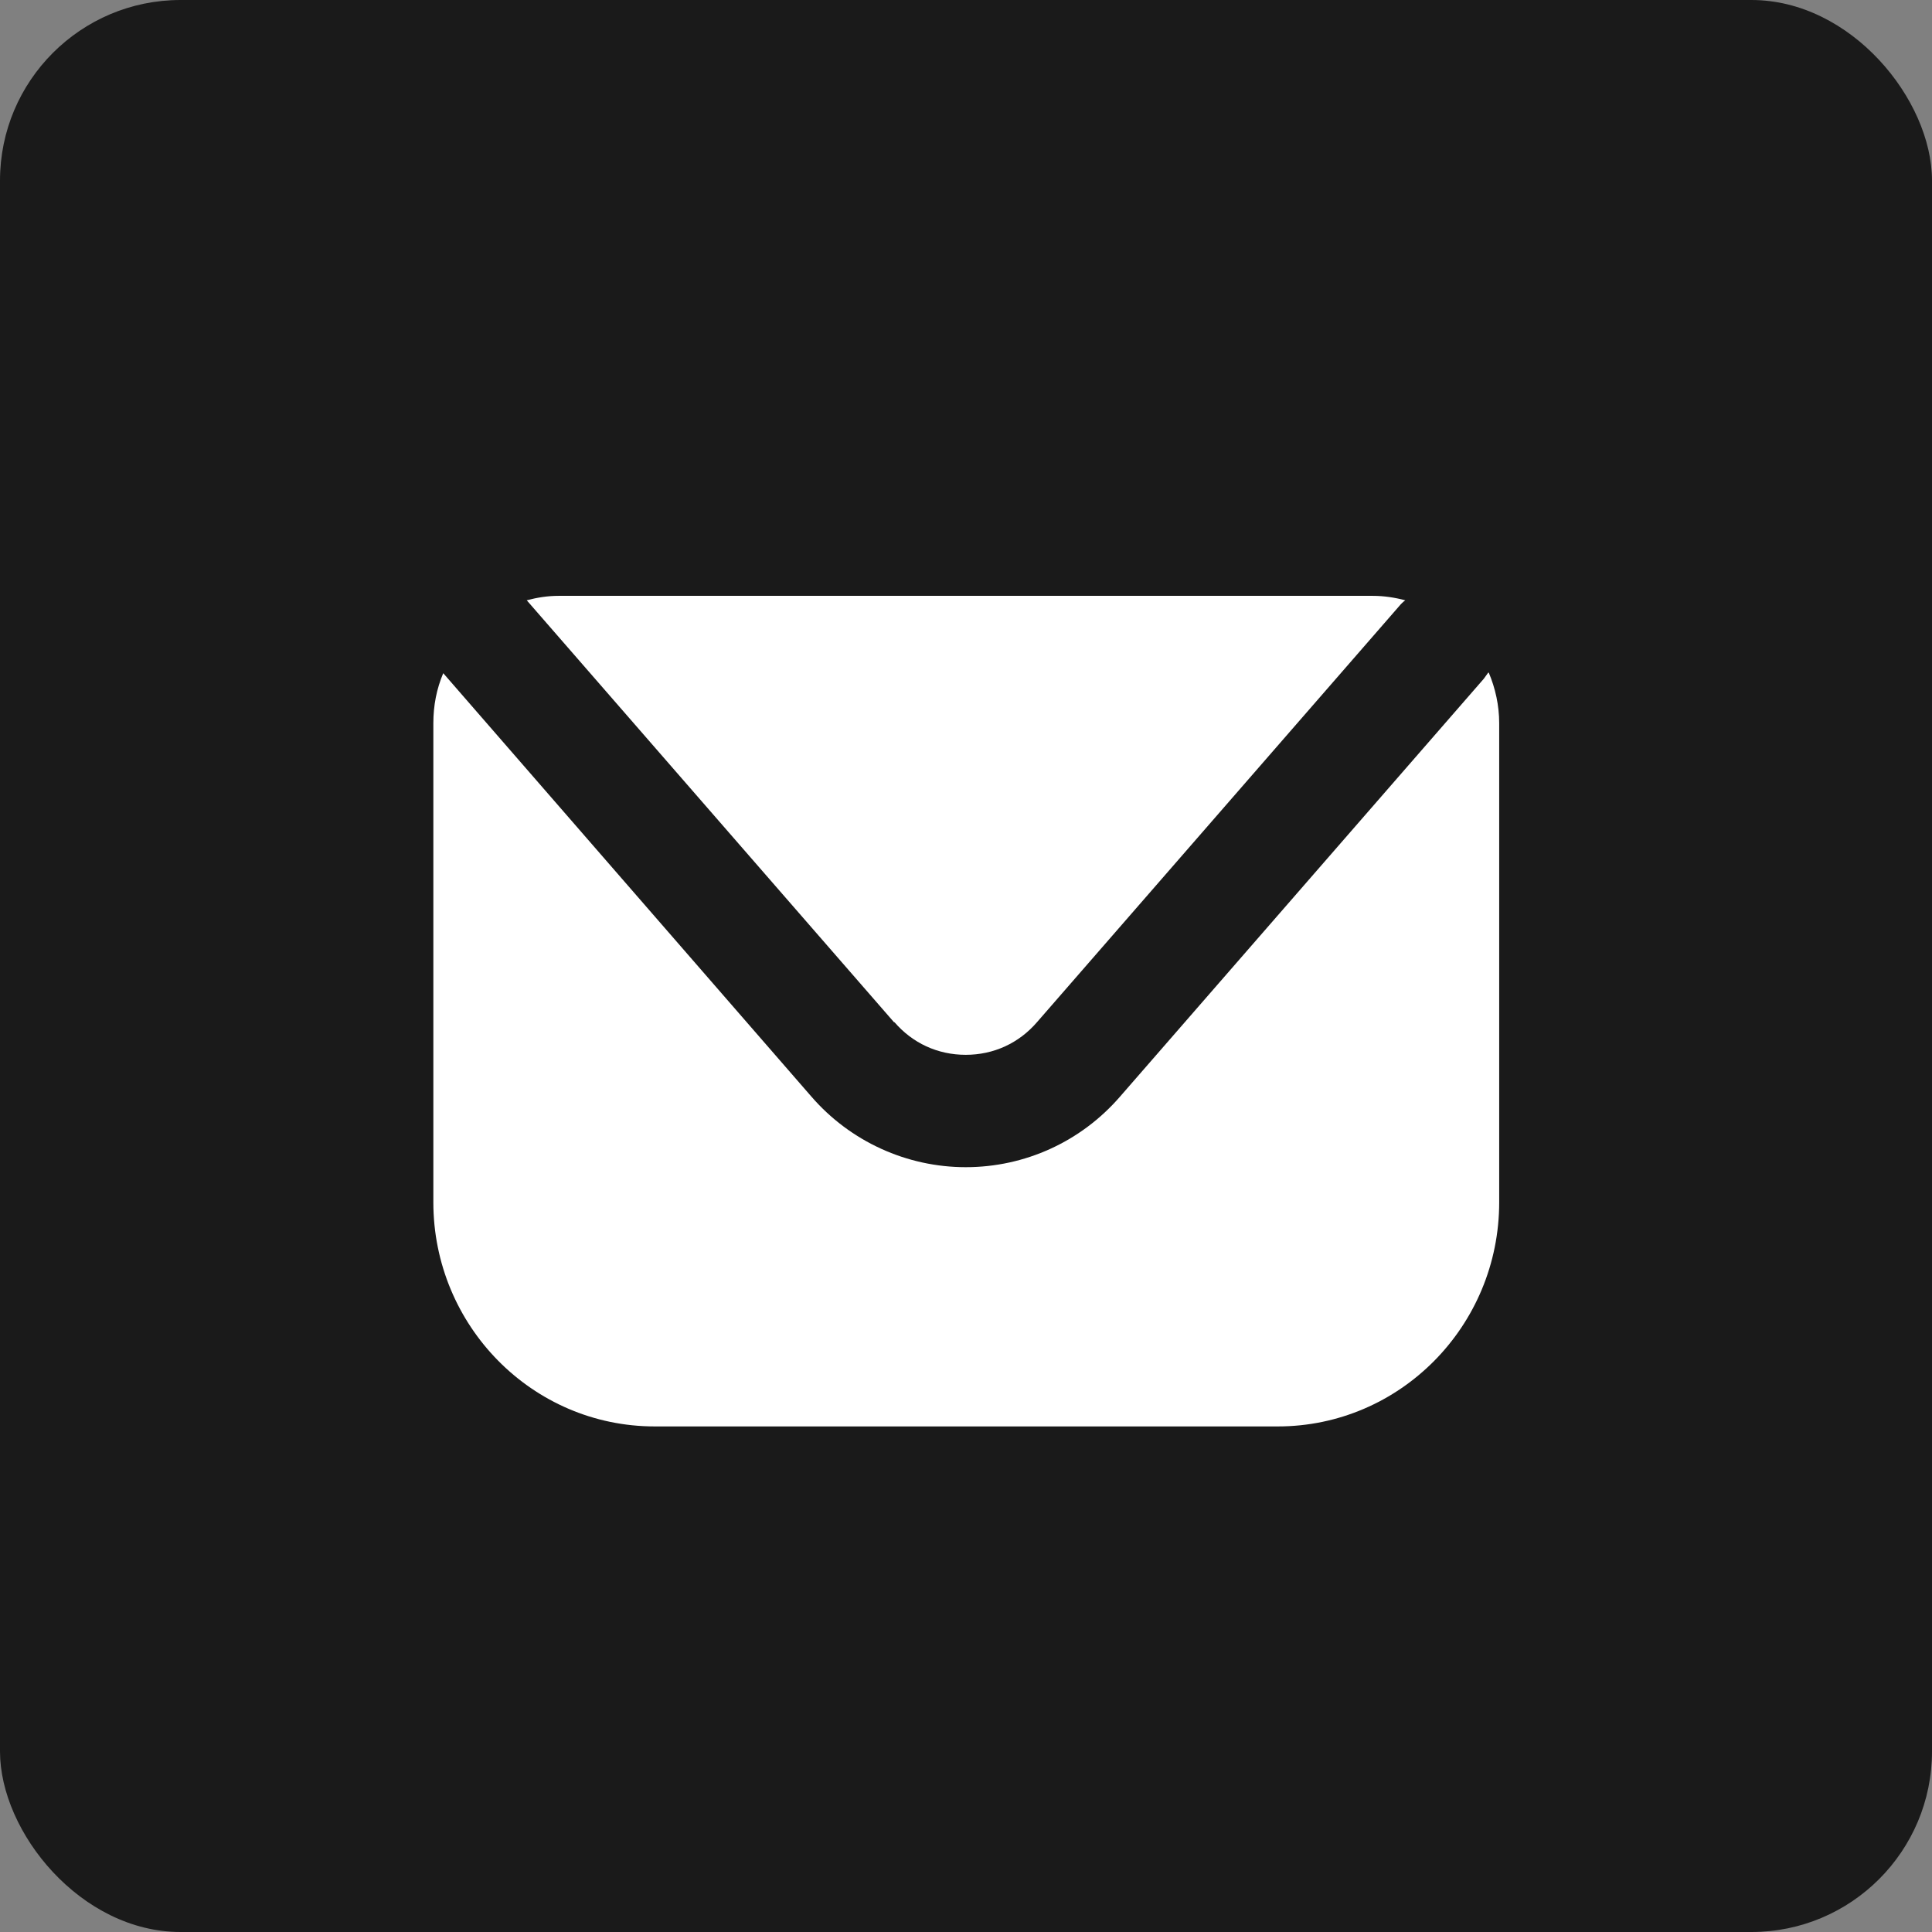 <?xml version="1.0" encoding="UTF-8"?> <svg xmlns="http://www.w3.org/2000/svg" width="107" height="107" viewBox="0 0 107 107" fill="none"><rect x="0" y="0" width="107" height="107" fill="#808080" stroke="none"/><rect width="107" height="107" rx="10" fill="#1A1A1A"></rect><path d="M82.422 37.252C82.422 37.252 82.27 37.468 82.178 37.591L62.035 60.729C59.875 63.225 56.771 64.642 53.485 64.642C50.229 64.642 47.095 63.225 44.934 60.729L24.548 37.283C24.183 38.145 24 39.07 24 40.056V66.583C24 73.423 29.477 79 36.263 79H70.768C77.523 79 83.03 73.454 83.03 66.583V40.056C83.03 39.07 82.817 38.114 82.452 37.252H82.422Z" fill="white"></path><path d="M49.529 56.601C50.533 57.772 51.933 58.419 53.485 58.419C55.037 58.419 56.436 57.772 57.441 56.601L77.584 33.462C77.584 33.462 77.736 33.308 77.827 33.246C77.249 33.092 76.641 33 76.032 33H30.938C30.329 33 29.751 33.092 29.173 33.246L49.529 56.632V56.601Z" fill="white"></path></svg> 